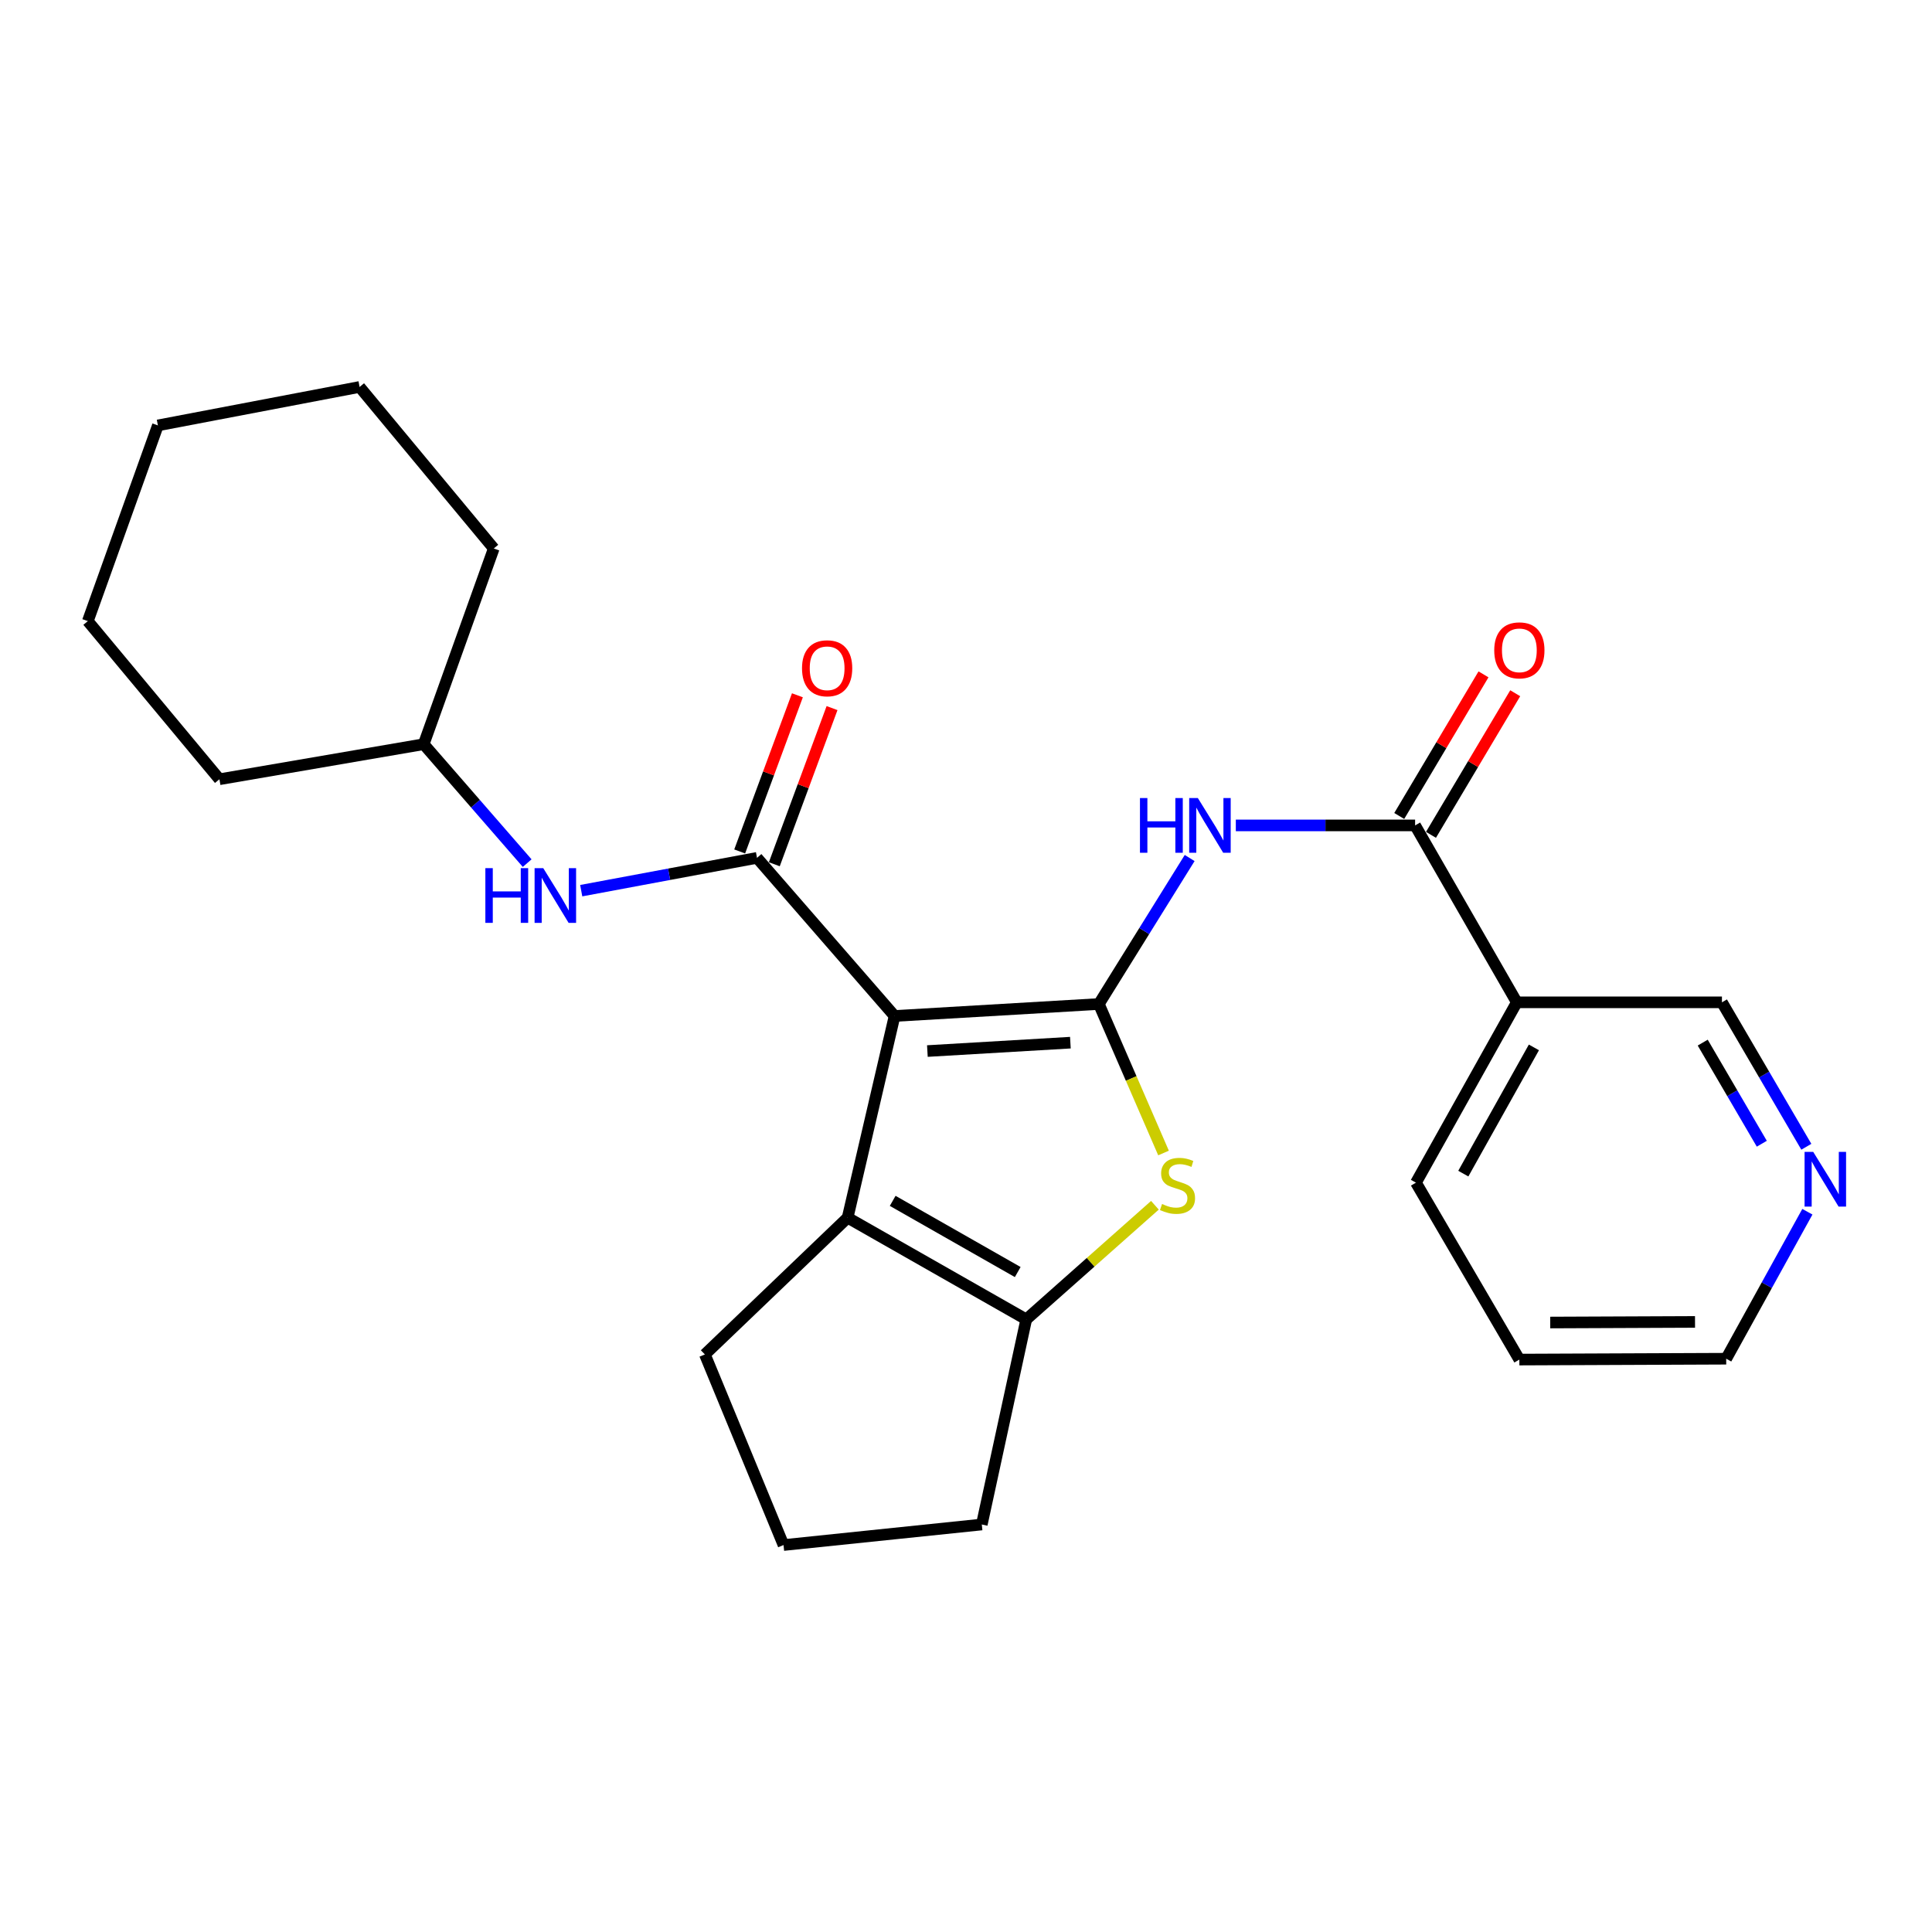 <?xml version='1.0' encoding='iso-8859-1'?>
<svg version='1.1' baseProfile='full'
              xmlns='http://www.w3.org/2000/svg'
                      xmlns:rdkit='http://www.rdkit.org/xml'
                      xmlns:xlink='http://www.w3.org/1999/xlink'
                  xml:space='preserve'
width='1000px' height='1000px' viewBox='0 0 1000 1000'>
<!-- END OF HEADER -->
<rect style='opacity:1.0;fill:#FFFFFF;stroke:none' width='1000' height='1000' x='0' y='0'> </rect>
<path class='bond-0' d='M 463.033,525.874 L 568.771,519.674' style='fill:none;fill-rule:evenodd;stroke:#000000;stroke-width:6px;stroke-linecap:butt;stroke-linejoin:miter;stroke-opacity:1' />
<path class='bond-0' d='M 480.013,544.023 L 554.029,539.682' style='fill:none;fill-rule:evenodd;stroke:#000000;stroke-width:6px;stroke-linecap:butt;stroke-linejoin:miter;stroke-opacity:1' />
<path class='bond-1' d='M 463.033,525.874 L 391.823,444.026' style='fill:none;fill-rule:evenodd;stroke:#000000;stroke-width:6px;stroke-linecap:butt;stroke-linejoin:miter;stroke-opacity:1' />
<path class='bond-3' d='M 463.033,525.874 L 438.73,630.274' style='fill:none;fill-rule:evenodd;stroke:#000000;stroke-width:6px;stroke-linecap:butt;stroke-linejoin:miter;stroke-opacity:1' />
<path class='bond-2' d='M 568.771,519.674 L 585.506,558.232' style='fill:none;fill-rule:evenodd;stroke:#000000;stroke-width:6px;stroke-linecap:butt;stroke-linejoin:miter;stroke-opacity:1' />
<path class='bond-2' d='M 585.506,558.232 L 602.24,596.791' style='fill:none;fill-rule:evenodd;stroke:#CCCC00;stroke-width:6px;stroke-linecap:butt;stroke-linejoin:miter;stroke-opacity:1' />
<path class='bond-4' d='M 568.771,519.674 L 592.268,481.892' style='fill:none;fill-rule:evenodd;stroke:#000000;stroke-width:6px;stroke-linecap:butt;stroke-linejoin:miter;stroke-opacity:1' />
<path class='bond-4' d='M 592.268,481.892 L 615.765,444.111' style='fill:none;fill-rule:evenodd;stroke:#0000FF;stroke-width:6px;stroke-linecap:butt;stroke-linejoin:miter;stroke-opacity:1' />
<path class='bond-7' d='M 391.823,444.026 L 346.331,452.517' style='fill:none;fill-rule:evenodd;stroke:#000000;stroke-width:6px;stroke-linecap:butt;stroke-linejoin:miter;stroke-opacity:1' />
<path class='bond-7' d='M 346.331,452.517 L 300.839,461.008' style='fill:none;fill-rule:evenodd;stroke:#0000FF;stroke-width:6px;stroke-linecap:butt;stroke-linejoin:miter;stroke-opacity:1' />
<path class='bond-9' d='M 400.786,447.338 L 415.725,406.922' style='fill:none;fill-rule:evenodd;stroke:#000000;stroke-width:6px;stroke-linecap:butt;stroke-linejoin:miter;stroke-opacity:1' />
<path class='bond-9' d='M 415.725,406.922 L 430.663,366.506' style='fill:none;fill-rule:evenodd;stroke:#FF0000;stroke-width:6px;stroke-linecap:butt;stroke-linejoin:miter;stroke-opacity:1' />
<path class='bond-9' d='M 382.86,440.713 L 397.799,400.296' style='fill:none;fill-rule:evenodd;stroke:#000000;stroke-width:6px;stroke-linecap:butt;stroke-linejoin:miter;stroke-opacity:1' />
<path class='bond-9' d='M 397.799,400.296 L 412.737,359.88' style='fill:none;fill-rule:evenodd;stroke:#FF0000;stroke-width:6px;stroke-linecap:butt;stroke-linejoin:miter;stroke-opacity:1' />
<path class='bond-25' d='M 597.781,623.842 L 564.484,653.379' style='fill:none;fill-rule:evenodd;stroke:#CCCC00;stroke-width:6px;stroke-linecap:butt;stroke-linejoin:miter;stroke-opacity:1' />
<path class='bond-25' d='M 564.484,653.379 L 531.186,682.915' style='fill:none;fill-rule:evenodd;stroke:#000000;stroke-width:6px;stroke-linecap:butt;stroke-linejoin:miter;stroke-opacity:1' />
<path class='bond-5' d='M 438.73,630.274 L 531.186,682.915' style='fill:none;fill-rule:evenodd;stroke:#000000;stroke-width:6px;stroke-linecap:butt;stroke-linejoin:miter;stroke-opacity:1' />
<path class='bond-5' d='M 462.054,621.563 L 526.773,658.411' style='fill:none;fill-rule:evenodd;stroke:#000000;stroke-width:6px;stroke-linecap:butt;stroke-linejoin:miter;stroke-opacity:1' />
<path class='bond-12' d='M 438.73,630.274 L 364.844,701.06' style='fill:none;fill-rule:evenodd;stroke:#000000;stroke-width:6px;stroke-linecap:butt;stroke-linejoin:miter;stroke-opacity:1' />
<path class='bond-6' d='M 639.659,427.229 L 686.058,427.229' style='fill:none;fill-rule:evenodd;stroke:#0000FF;stroke-width:6px;stroke-linecap:butt;stroke-linejoin:miter;stroke-opacity:1' />
<path class='bond-6' d='M 686.058,427.229 L 732.458,427.229' style='fill:none;fill-rule:evenodd;stroke:#000000;stroke-width:6px;stroke-linecap:butt;stroke-linejoin:miter;stroke-opacity:1' />
<path class='bond-14' d='M 531.186,682.915 L 508.178,789.077' style='fill:none;fill-rule:evenodd;stroke:#000000;stroke-width:6px;stroke-linecap:butt;stroke-linejoin:miter;stroke-opacity:1' />
<path class='bond-8' d='M 732.458,427.229 L 785.099,518.803' style='fill:none;fill-rule:evenodd;stroke:#000000;stroke-width:6px;stroke-linecap:butt;stroke-linejoin:miter;stroke-opacity:1' />
<path class='bond-10' d='M 740.67,432.115 L 762.473,395.467' style='fill:none;fill-rule:evenodd;stroke:#000000;stroke-width:6px;stroke-linecap:butt;stroke-linejoin:miter;stroke-opacity:1' />
<path class='bond-10' d='M 762.473,395.467 L 784.276,358.82' style='fill:none;fill-rule:evenodd;stroke:#FF0000;stroke-width:6px;stroke-linecap:butt;stroke-linejoin:miter;stroke-opacity:1' />
<path class='bond-10' d='M 724.246,422.343 L 746.049,385.696' style='fill:none;fill-rule:evenodd;stroke:#000000;stroke-width:6px;stroke-linecap:butt;stroke-linejoin:miter;stroke-opacity:1' />
<path class='bond-10' d='M 746.049,385.696 L 767.852,349.048' style='fill:none;fill-rule:evenodd;stroke:#FF0000;stroke-width:6px;stroke-linecap:butt;stroke-linejoin:miter;stroke-opacity:1' />
<path class='bond-15' d='M 272.865,446.753 L 246.084,415.974' style='fill:none;fill-rule:evenodd;stroke:#0000FF;stroke-width:6px;stroke-linecap:butt;stroke-linejoin:miter;stroke-opacity:1' />
<path class='bond-15' d='M 246.084,415.974 L 219.302,385.195' style='fill:none;fill-rule:evenodd;stroke:#000000;stroke-width:6px;stroke-linecap:butt;stroke-linejoin:miter;stroke-opacity:1' />
<path class='bond-13' d='M 785.099,518.803 L 891.272,518.803' style='fill:none;fill-rule:evenodd;stroke:#000000;stroke-width:6px;stroke-linecap:butt;stroke-linejoin:miter;stroke-opacity:1' />
<path class='bond-16' d='M 785.099,518.803 L 732.893,612.14' style='fill:none;fill-rule:evenodd;stroke:#000000;stroke-width:6px;stroke-linecap:butt;stroke-linejoin:miter;stroke-opacity:1' />
<path class='bond-16' d='M 793.947,542.133 L 757.404,607.469' style='fill:none;fill-rule:evenodd;stroke:#000000;stroke-width:6px;stroke-linecap:butt;stroke-linejoin:miter;stroke-opacity:1' />
<path class='bond-11' d='M 934.959,593.566 L 913.115,556.185' style='fill:none;fill-rule:evenodd;stroke:#0000FF;stroke-width:6px;stroke-linecap:butt;stroke-linejoin:miter;stroke-opacity:1' />
<path class='bond-11' d='M 913.115,556.185 L 891.272,518.803' style='fill:none;fill-rule:evenodd;stroke:#000000;stroke-width:6px;stroke-linecap:butt;stroke-linejoin:miter;stroke-opacity:1' />
<path class='bond-11' d='M 911.905,591.994 L 896.615,565.827' style='fill:none;fill-rule:evenodd;stroke:#0000FF;stroke-width:6px;stroke-linecap:butt;stroke-linejoin:miter;stroke-opacity:1' />
<path class='bond-11' d='M 896.615,565.827 L 881.324,539.66' style='fill:none;fill-rule:evenodd;stroke:#000000;stroke-width:6px;stroke-linecap:butt;stroke-linejoin:miter;stroke-opacity:1' />
<path class='bond-28' d='M 935.497,627.19 L 914.489,665.229' style='fill:none;fill-rule:evenodd;stroke:#0000FF;stroke-width:6px;stroke-linecap:butt;stroke-linejoin:miter;stroke-opacity:1' />
<path class='bond-28' d='M 914.489,665.229 L 893.48,703.268' style='fill:none;fill-rule:evenodd;stroke:#000000;stroke-width:6px;stroke-linecap:butt;stroke-linejoin:miter;stroke-opacity:1' />
<path class='bond-17' d='M 364.844,701.06 L 405.551,799.716' style='fill:none;fill-rule:evenodd;stroke:#000000;stroke-width:6px;stroke-linecap:butt;stroke-linejoin:miter;stroke-opacity:1' />
<path class='bond-26' d='M 508.178,789.077 L 405.551,799.716' style='fill:none;fill-rule:evenodd;stroke:#000000;stroke-width:6px;stroke-linecap:butt;stroke-linejoin:miter;stroke-opacity:1' />
<path class='bond-19' d='M 219.302,385.195 L 255.571,283.895' style='fill:none;fill-rule:evenodd;stroke:#000000;stroke-width:6px;stroke-linecap:butt;stroke-linejoin:miter;stroke-opacity:1' />
<path class='bond-20' d='M 219.302,385.195 L 113.575,403.34' style='fill:none;fill-rule:evenodd;stroke:#000000;stroke-width:6px;stroke-linecap:butt;stroke-linejoin:miter;stroke-opacity:1' />
<path class='bond-21' d='M 732.893,612.14 L 786.415,703.714' style='fill:none;fill-rule:evenodd;stroke:#000000;stroke-width:6px;stroke-linecap:butt;stroke-linejoin:miter;stroke-opacity:1' />
<path class='bond-18' d='M 893.48,703.268 L 786.415,703.714' style='fill:none;fill-rule:evenodd;stroke:#000000;stroke-width:6px;stroke-linecap:butt;stroke-linejoin:miter;stroke-opacity:1' />
<path class='bond-18' d='M 877.341,684.224 L 802.395,684.536' style='fill:none;fill-rule:evenodd;stroke:#000000;stroke-width:6px;stroke-linecap:butt;stroke-linejoin:miter;stroke-opacity:1' />
<path class='bond-23' d='M 255.571,283.895 L 186.123,200.284' style='fill:none;fill-rule:evenodd;stroke:#000000;stroke-width:6px;stroke-linecap:butt;stroke-linejoin:miter;stroke-opacity:1' />
<path class='bond-22' d='M 113.575,403.34 L 45.455,321.491' style='fill:none;fill-rule:evenodd;stroke:#000000;stroke-width:6px;stroke-linecap:butt;stroke-linejoin:miter;stroke-opacity:1' />
<path class='bond-27' d='M 45.455,321.491 L 81.723,220.191' style='fill:none;fill-rule:evenodd;stroke:#000000;stroke-width:6px;stroke-linecap:butt;stroke-linejoin:miter;stroke-opacity:1' />
<path class='bond-24' d='M 186.123,200.284 L 81.723,220.191' style='fill:none;fill-rule:evenodd;stroke:#000000;stroke-width:6px;stroke-linecap:butt;stroke-linejoin:miter;stroke-opacity:1' />
<path  class='atom-3' d='M 601.478 623.187
Q 601.798 623.307, 603.118 623.867
Q 604.438 624.427, 605.878 624.787
Q 607.358 625.107, 608.798 625.107
Q 611.478 625.107, 613.038 623.827
Q 614.598 622.507, 614.598 620.227
Q 614.598 618.667, 613.798 617.707
Q 613.038 616.747, 611.838 616.227
Q 610.638 615.707, 608.638 615.107
Q 606.118 614.347, 604.598 613.627
Q 603.118 612.907, 602.038 611.387
Q 600.998 609.867, 600.998 607.307
Q 600.998 603.747, 603.398 601.547
Q 605.838 599.347, 610.638 599.347
Q 613.918 599.347, 617.638 600.907
L 616.718 603.987
Q 613.318 602.587, 610.758 602.587
Q 607.998 602.587, 606.478 603.747
Q 604.958 604.867, 604.998 606.827
Q 604.998 608.347, 605.758 609.267
Q 606.558 610.187, 607.678 610.707
Q 608.838 611.227, 610.758 611.827
Q 613.318 612.627, 614.838 613.427
Q 616.358 614.227, 617.438 615.867
Q 618.558 617.467, 618.558 620.227
Q 618.558 624.147, 615.918 626.267
Q 613.318 628.347, 608.958 628.347
Q 606.438 628.347, 604.518 627.787
Q 602.638 627.267, 600.398 626.347
L 601.478 623.187
' fill='#CCCC00'/>
<path  class='atom-5' d='M 590.044 413.069
L 593.884 413.069
L 593.884 425.109
L 608.364 425.109
L 608.364 413.069
L 612.204 413.069
L 612.204 441.389
L 608.364 441.389
L 608.364 428.309
L 593.884 428.309
L 593.884 441.389
L 590.044 441.389
L 590.044 413.069
' fill='#0000FF'/>
<path  class='atom-5' d='M 620.004 413.069
L 629.284 428.069
Q 630.204 429.549, 631.684 432.229
Q 633.164 434.909, 633.244 435.069
L 633.244 413.069
L 637.004 413.069
L 637.004 441.389
L 633.124 441.389
L 623.164 424.989
Q 622.004 423.069, 620.764 420.869
Q 619.564 418.669, 619.204 417.989
L 619.204 441.389
L 615.524 441.389
L 615.524 413.069
L 620.004 413.069
' fill='#0000FF'/>
<path  class='atom-8' d='M 251.224 449.348
L 255.064 449.348
L 255.064 461.388
L 269.544 461.388
L 269.544 449.348
L 273.384 449.348
L 273.384 477.668
L 269.544 477.668
L 269.544 464.588
L 255.064 464.588
L 255.064 477.668
L 251.224 477.668
L 251.224 449.348
' fill='#0000FF'/>
<path  class='atom-8' d='M 281.184 449.348
L 290.464 464.348
Q 291.384 465.828, 292.864 468.508
Q 294.344 471.188, 294.424 471.348
L 294.424 449.348
L 298.184 449.348
L 298.184 477.668
L 294.304 477.668
L 284.344 461.268
Q 283.184 459.348, 281.944 457.148
Q 280.744 454.948, 280.384 454.268
L 280.384 477.668
L 276.704 477.668
L 276.704 449.348
L 281.184 449.348
' fill='#0000FF'/>
<path  class='atom-10' d='M 415.124 345.895
Q 415.124 339.095, 418.484 335.295
Q 421.844 331.495, 428.124 331.495
Q 434.404 331.495, 437.764 335.295
Q 441.124 339.095, 441.124 345.895
Q 441.124 352.775, 437.724 356.695
Q 434.324 360.575, 428.124 360.575
Q 421.884 360.575, 418.484 356.695
Q 415.124 352.815, 415.124 345.895
M 428.124 357.375
Q 432.444 357.375, 434.764 354.495
Q 437.124 351.575, 437.124 345.895
Q 437.124 340.335, 434.764 337.535
Q 432.444 334.695, 428.124 334.695
Q 423.804 334.695, 421.444 337.495
Q 419.124 340.295, 419.124 345.895
Q 419.124 351.615, 421.444 354.495
Q 423.804 357.375, 428.124 357.375
' fill='#FF0000'/>
<path  class='atom-11' d='M 773.415 336.616
Q 773.415 329.816, 776.775 326.016
Q 780.135 322.216, 786.415 322.216
Q 792.695 322.216, 796.055 326.016
Q 799.415 329.816, 799.415 336.616
Q 799.415 343.496, 796.015 347.416
Q 792.615 351.296, 786.415 351.296
Q 780.175 351.296, 776.775 347.416
Q 773.415 343.536, 773.415 336.616
M 786.415 348.096
Q 790.735 348.096, 793.055 345.216
Q 795.415 342.296, 795.415 336.616
Q 795.415 331.056, 793.055 328.256
Q 790.735 325.416, 786.415 325.416
Q 782.095 325.416, 779.735 328.216
Q 777.415 331.016, 777.415 336.616
Q 777.415 342.336, 779.735 345.216
Q 782.095 348.096, 786.415 348.096
' fill='#FF0000'/>
<path  class='atom-12' d='M 938.523 596.218
L 947.803 611.218
Q 948.723 612.698, 950.203 615.378
Q 951.683 618.058, 951.763 618.218
L 951.763 596.218
L 955.523 596.218
L 955.523 624.538
L 951.643 624.538
L 941.683 608.138
Q 940.523 606.218, 939.283 604.018
Q 938.083 601.818, 937.723 601.138
L 937.723 624.538
L 934.043 624.538
L 934.043 596.218
L 938.523 596.218
' fill='#0000FF'/>
</svg>
